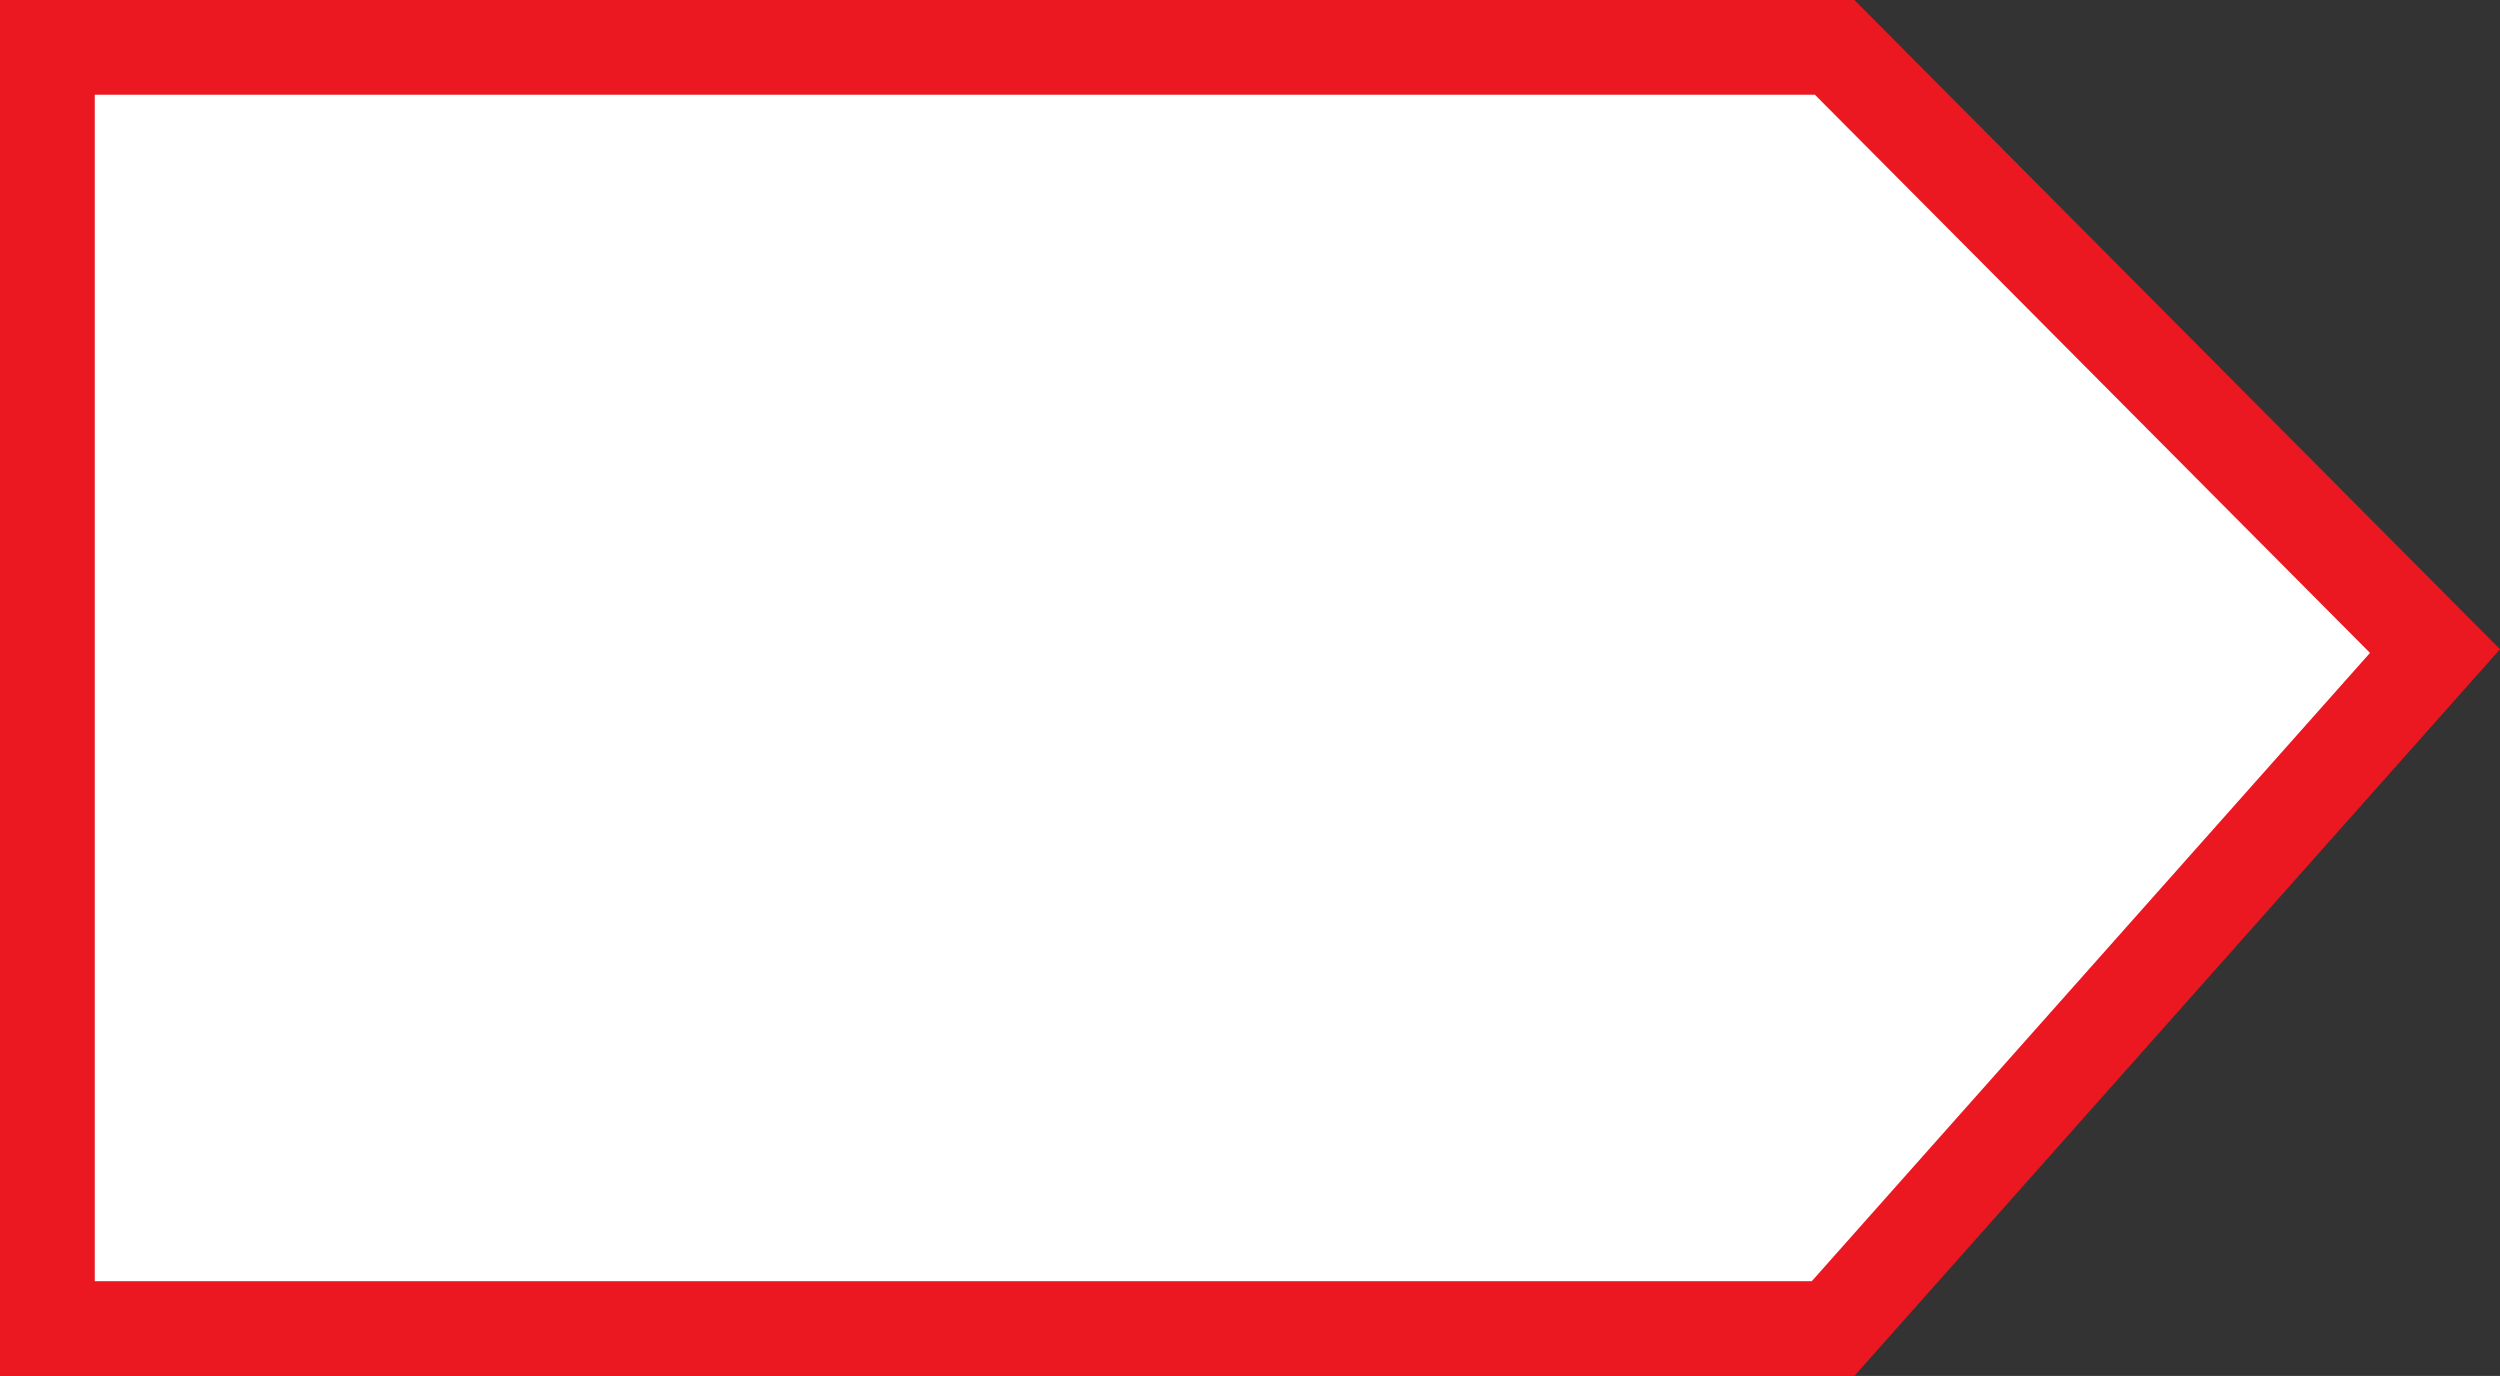 <svg xmlns="http://www.w3.org/2000/svg" width="39.573" height="21.78" viewBox="0 0 39.573 21.78">
  <rect x="0" y="0" width="39.573" height="21.78" fill="#333333" stroke="none"/>
  <g id="Trazado_27" data-name="Trazado 27" fill="#fff">
    <path d="M 29.016 21.03 L 0.75 21.03 L 0.75 0.75 L 29.041 0.75 L 38.544 10.306 L 29.016 21.03 Z" stroke="none"/>
    <path d="M 1.5 1.5 L 1.5 20.28 L 28.679 20.28 L 37.515 10.335 L 28.729 1.5 L 1.5 1.5 M 0 -1.9073486328125e-06 L 29.353 -1.9073486328125e-06 L 39.573 10.277 L 29.353 21.78 L 0 21.78 L 0 -1.9073486328125e-06 Z" stroke="none" fill="#eb1822"/>
  </g>
</svg>
